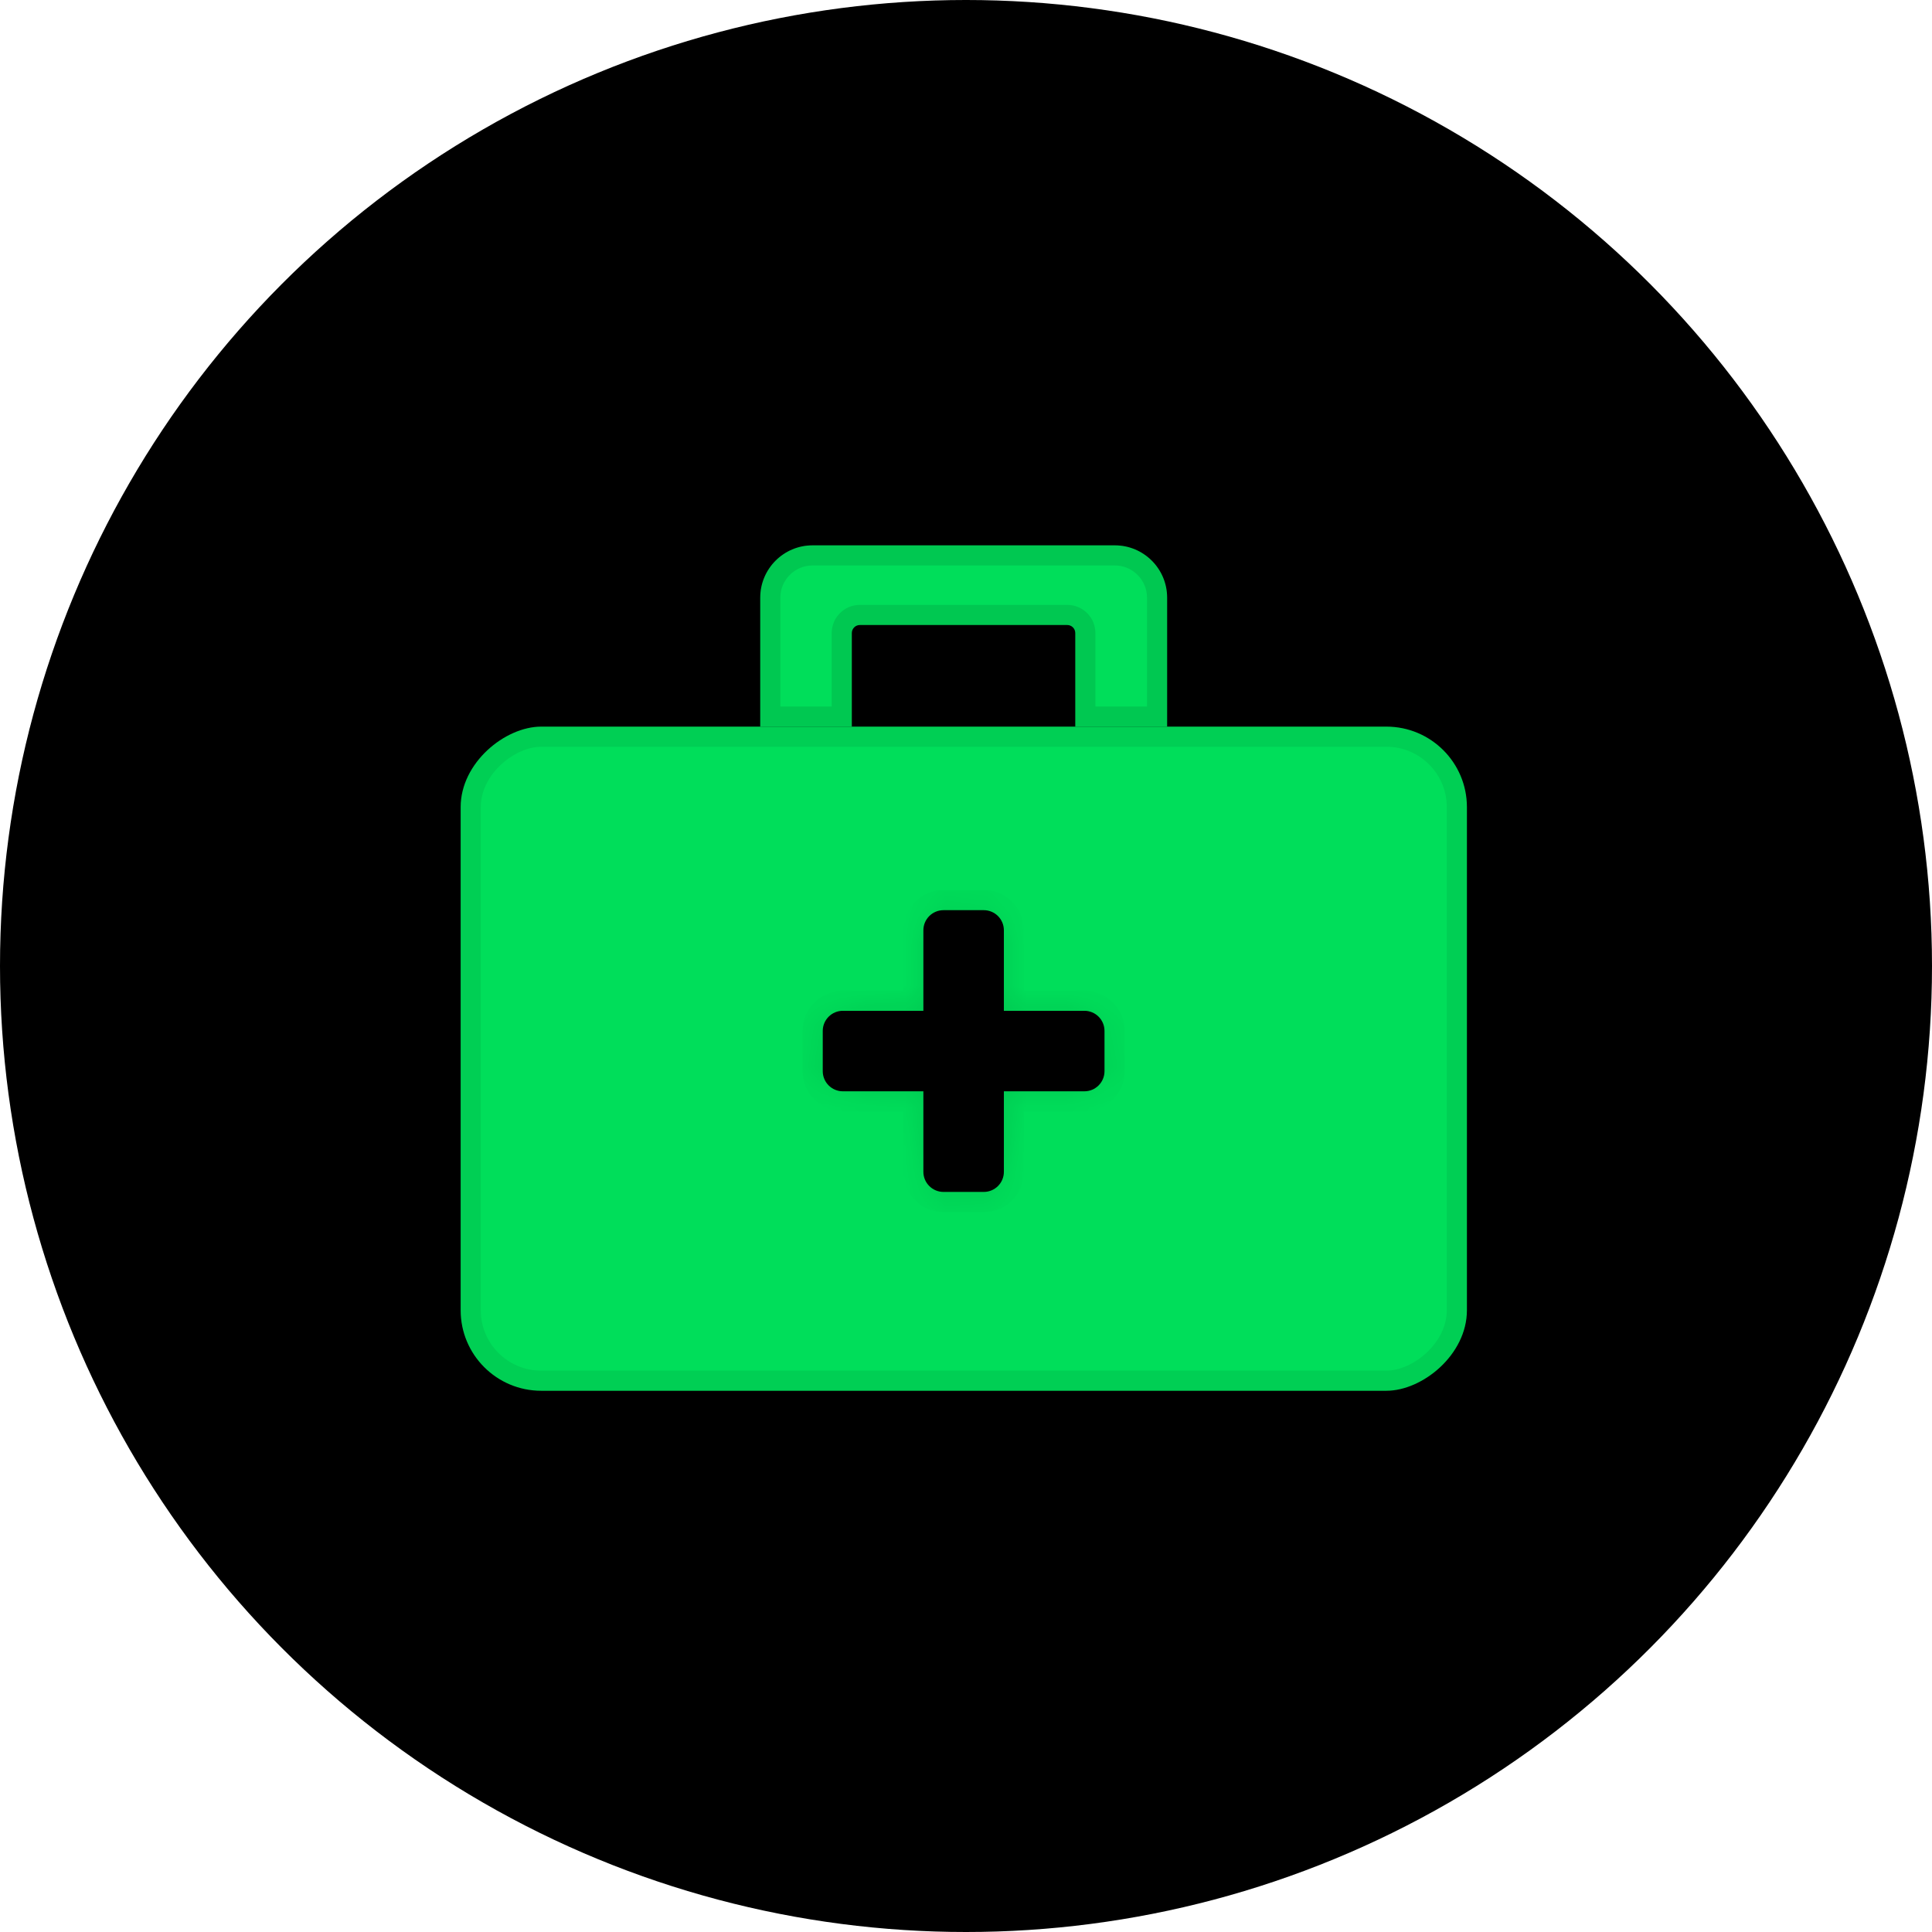 <svg width="48" height="48" viewBox="0 0 48 48" fill="none" xmlns="http://www.w3.org/2000/svg">
<circle cx="24" cy="24" r="24" fill="black"/>
<path d="M21.163 15.728V16.825V18.053H18.888V14.849C18.888 14.131 19.47 13.549 20.188 13.549H27.697C28.415 13.549 28.997 14.131 28.997 14.849V18.053H26.715V15.728C26.715 15.617 26.626 15.528 26.515 15.528H21.363C21.253 15.528 21.163 15.617 21.163 15.728Z" fill="#00DE5A"/>
<path d="M20.913 15.728V16.825V17.803H19.138V14.849C19.138 14.269 19.608 13.799 20.188 13.799H27.697C28.276 13.799 28.747 14.269 28.747 14.849V17.803H26.965V15.728C26.965 15.479 26.764 15.278 26.515 15.278H21.363C21.115 15.278 20.913 15.479 20.913 15.728Z" stroke="black" stroke-opacity="0.1" stroke-width="0.5"/>
<rect x="11.445" y="34.553" width="16.5" height="25" rx="2" transform="rotate(-90 11.445 34.553)" fill="#00DE5A"/>
<rect x="11.695" y="34.303" width="16" height="24.5" rx="1.75" transform="rotate(-90 11.695 34.303)" stroke="black" stroke-opacity="0.07" stroke-width="0.5"/>
<mask id="path-6-inside-1_4950_46651" fill="white">
<path fill-rule="evenodd" clip-rule="evenodd" d="M22.941 29.113C22.941 29.389 23.165 29.613 23.441 29.613H24.441C24.718 29.613 24.941 29.389 24.941 29.113V27.113H26.941C27.218 27.113 27.441 26.889 27.441 26.613V25.613C27.441 25.337 27.218 25.113 26.941 25.113H24.941V23.113C24.941 22.837 24.718 22.613 24.441 22.613H23.441C23.165 22.613 22.941 22.837 22.941 23.113V25.113H20.941C20.665 25.113 20.441 25.337 20.441 25.613V26.613C20.441 26.889 20.665 27.113 20.941 27.113H22.941V29.113Z"/>
</mask>
<path fill-rule="evenodd" clip-rule="evenodd" d="M22.941 29.113C22.941 29.389 23.165 29.613 23.441 29.613H24.441C24.718 29.613 24.941 29.389 24.941 29.113V27.113H26.941C27.218 27.113 27.441 26.889 27.441 26.613V25.613C27.441 25.337 27.218 25.113 26.941 25.113H24.941V23.113C24.941 22.837 24.718 22.613 24.441 22.613H23.441C23.165 22.613 22.941 22.837 22.941 23.113V25.113H20.941C20.665 25.113 20.441 25.337 20.441 25.613V26.613C20.441 26.889 20.665 27.113 20.941 27.113H22.941V29.113Z" fill="black"/>
<path d="M24.941 27.113V26.613H24.441V27.113H24.941ZM24.941 25.113H24.441V25.613H24.941V25.113ZM22.941 25.113V25.613H23.441V25.113H22.941ZM22.941 27.113H23.441V26.613H22.941V27.113ZM23.441 29.113H22.441C22.441 29.665 22.889 30.113 23.441 30.113V29.113ZM24.441 29.113H23.441V30.113H24.441V29.113ZM24.441 29.113L24.441 29.113V30.113C24.994 30.113 25.441 29.665 25.441 29.113H24.441ZM24.441 27.113V29.113H25.441V27.113H24.441ZM26.941 26.613H24.941V27.613H26.941V26.613ZM26.941 26.613V27.613C27.494 27.613 27.941 27.165 27.941 26.613H26.941ZM26.941 25.613V26.613H27.941V25.613H26.941ZM26.941 25.613H26.941H27.941C27.941 25.061 27.494 24.613 26.941 24.613V25.613ZM24.941 25.613H26.941V24.613H24.941V25.613ZM24.441 23.113V25.113H25.441V23.113H24.441ZM24.441 23.113L24.441 23.113H25.441C25.441 22.561 24.994 22.113 24.441 22.113V23.113ZM23.441 23.113H24.441V22.113H23.441V23.113ZM23.441 23.113V23.113V22.113C22.889 22.113 22.441 22.561 22.441 23.113H23.441ZM23.441 25.113V23.113H22.441V25.113H23.441ZM20.941 25.613H22.941V24.613H20.941V25.613ZM20.941 25.613H20.941V24.613C20.389 24.613 19.941 25.061 19.941 25.613H20.941ZM20.941 26.613V25.613H19.941V26.613H20.941ZM20.941 26.613H20.941H19.941C19.941 27.165 20.389 27.613 20.941 27.613V26.613ZM22.941 26.613H20.941V27.613H22.941V26.613ZM23.441 29.113V27.113H22.441V29.113H23.441Z" fill="black" fill-opacity="0.1" mask="url(#path-6-inside-1_4950_46651)"/>
</svg>
